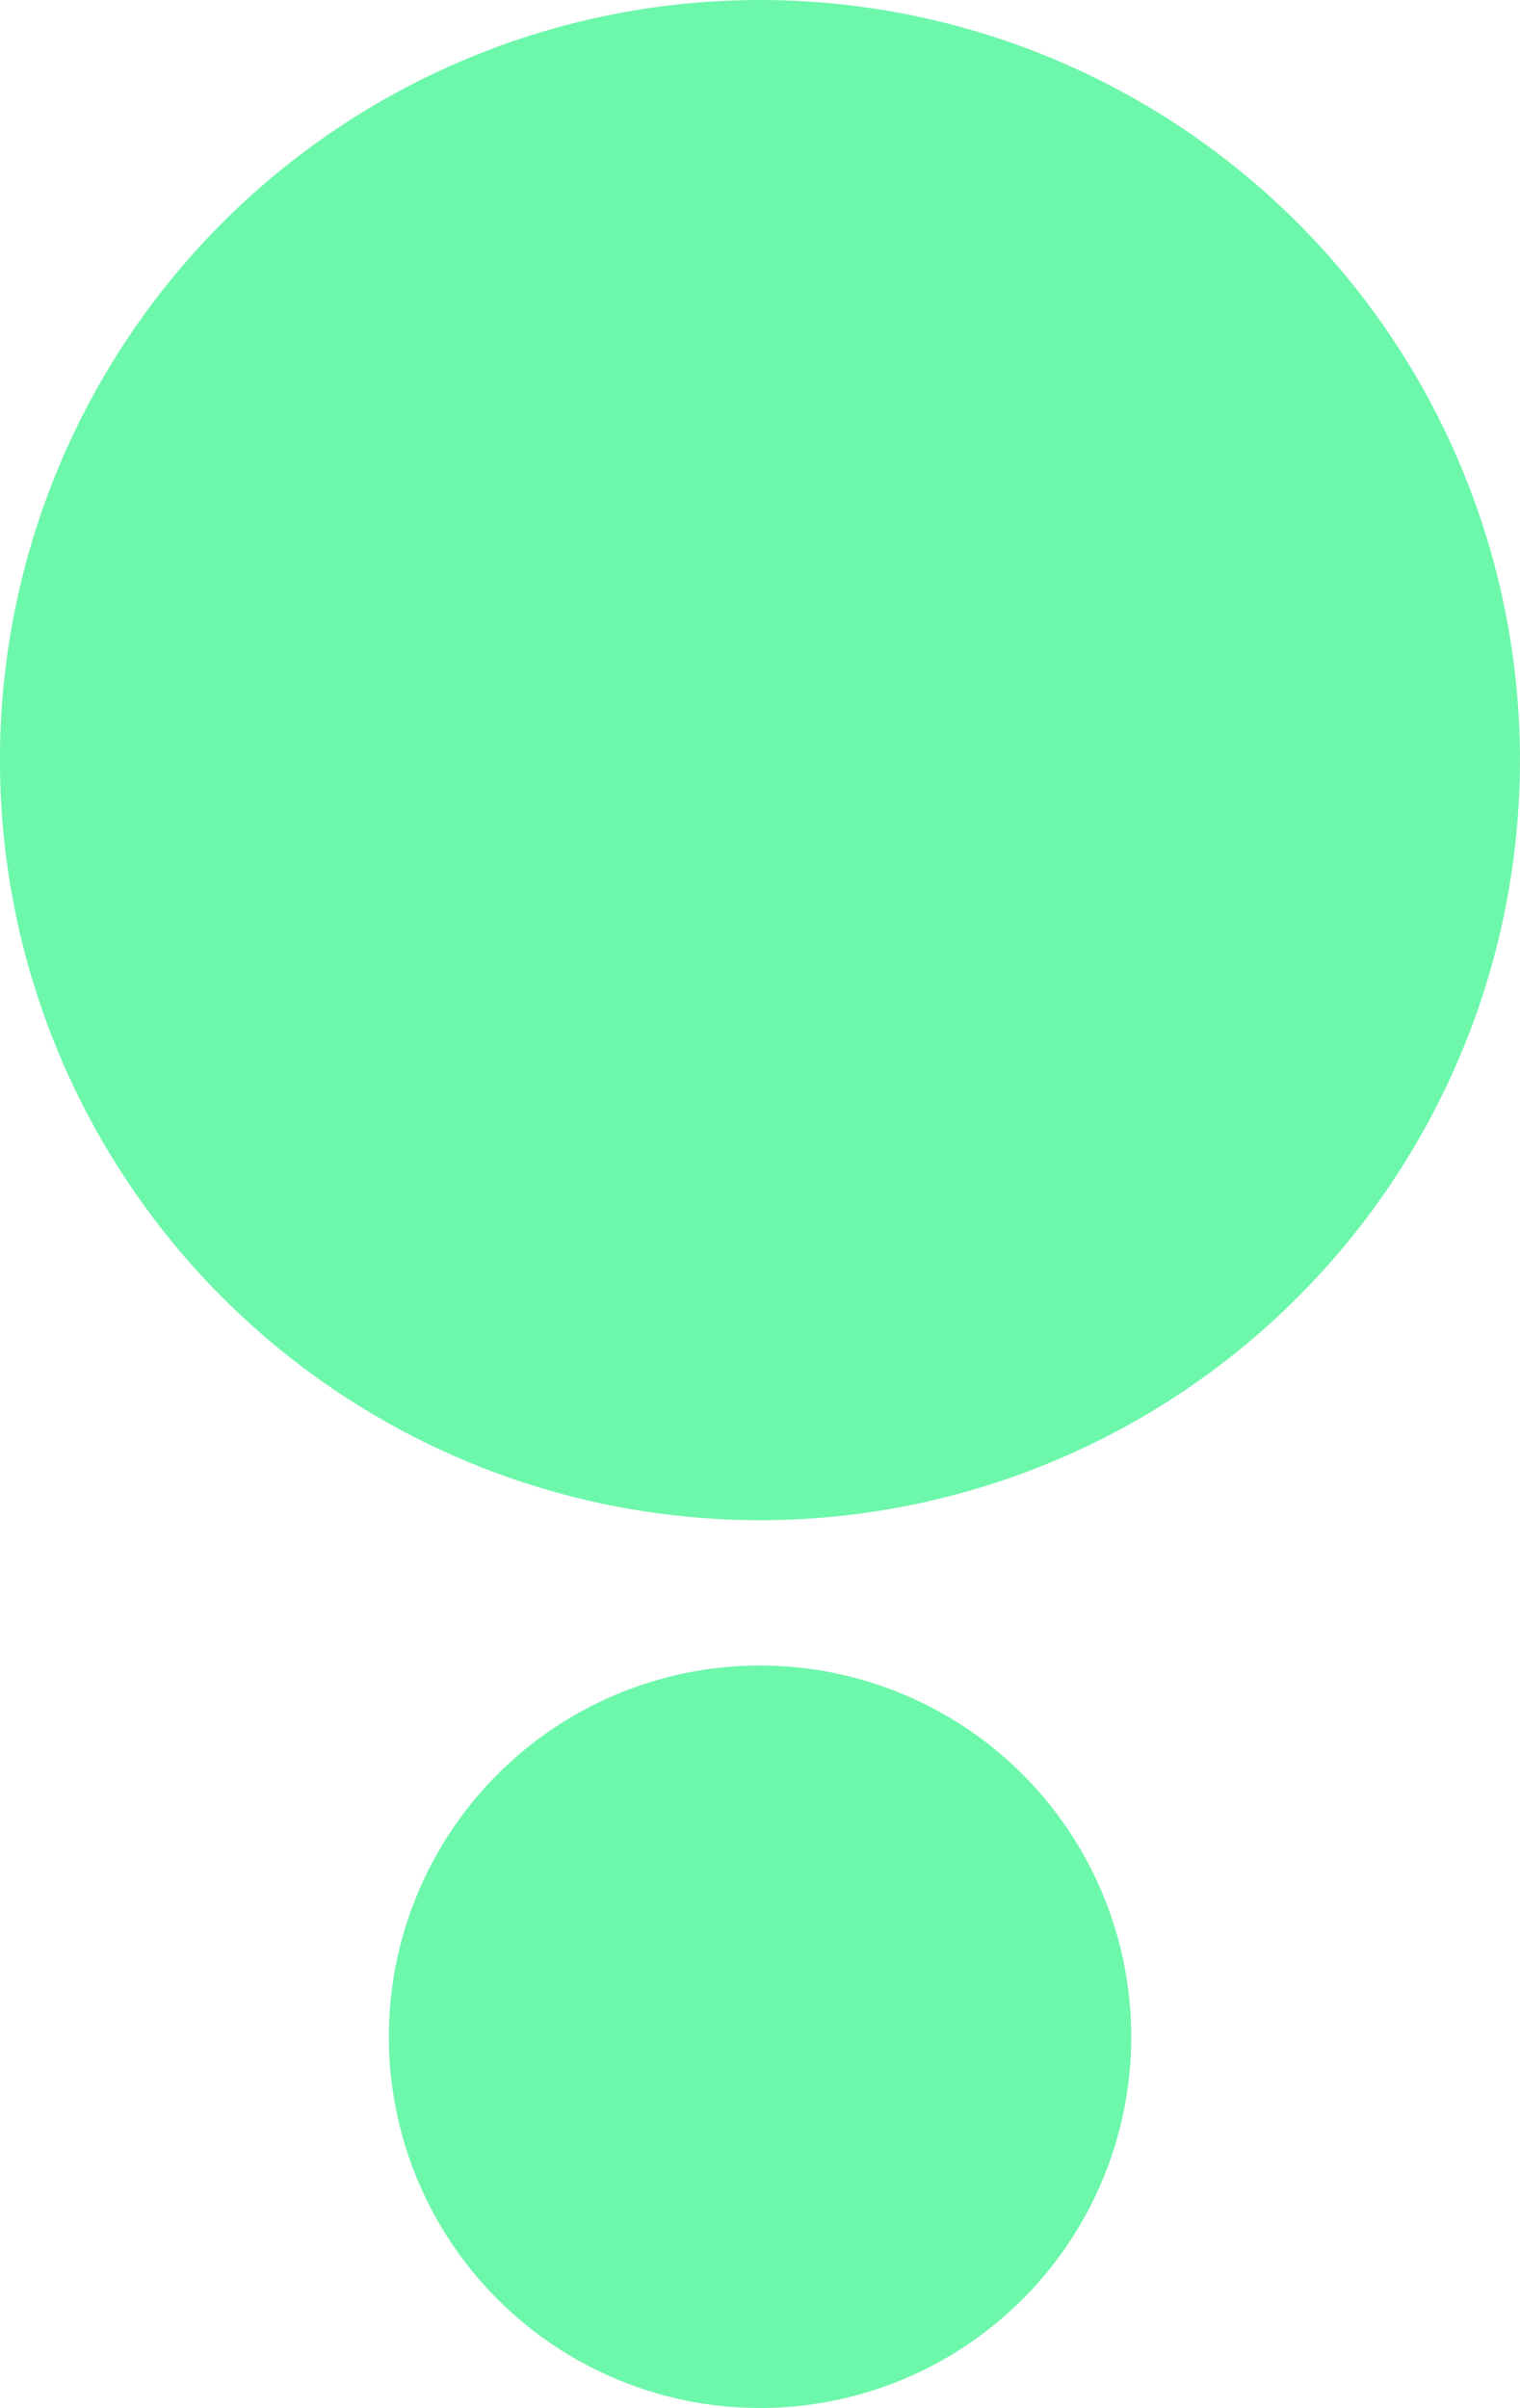 <svg id="IDENTITÉ_DE_MARQUE" data-name="IDENTITÉ DE MARQUE" xmlns="http://www.w3.org/2000/svg" xmlns:xlink="http://www.w3.org/1999/xlink" width="28.284" height="44.803" viewBox="0 0 28.284 44.803">
  <defs>
    <clipPath id="clip-path">
      <rect id="Rectangle_3327" data-name="Rectangle 3327" width="28.284" height="44.803" fill="none"/>
    </clipPath>
  </defs>
  <g id="Groupe_7562" data-name="Groupe 7562" clip-path="url(#clip-path)">
    <path id="Tracé_23072" data-name="Tracé 23072" d="M18.553,49.884a6.907,6.907,0,1,0,6.908,6.908,6.908,6.908,0,0,0-6.908-6.908" transform="translate(-4.411 -18.896)" fill="#6df7ab"/>
    <path id="Tracé_23073" data-name="Tracé 23073" d="M14.143,0a14.142,14.142,0,1,0,14.14,14.144A14.142,14.142,0,0,0,14.143,0" transform="translate(0 0)" fill="#6df7ab"/>
  </g>
</svg>
